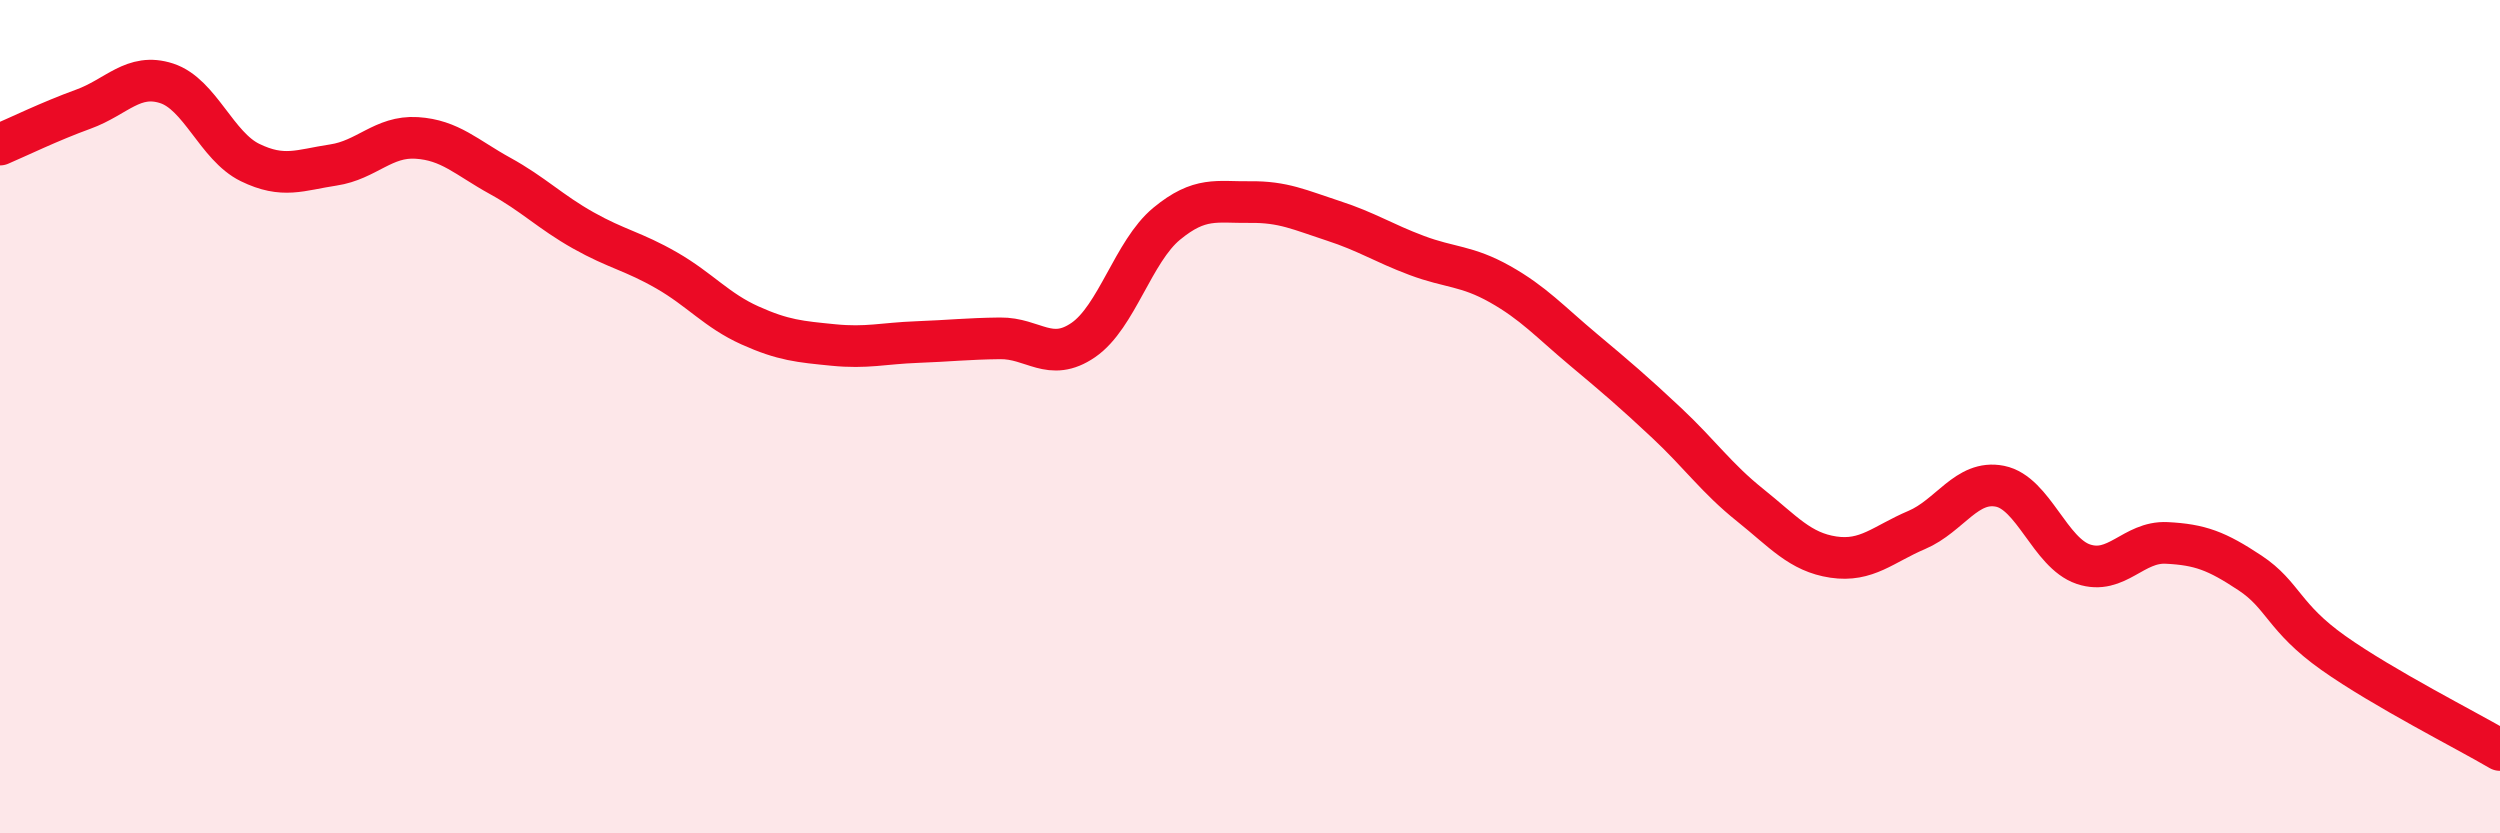 
    <svg width="60" height="20" viewBox="0 0 60 20" xmlns="http://www.w3.org/2000/svg">
      <path
        d="M 0,3.47 C 0.4,3.3 1.2,2.91 2,2.62 C 2.8,2.33 3.2,1.74 4,2 C 4.8,2.26 5.2,3.51 6,3.9 C 6.8,4.29 7.2,4.08 8,3.96 C 8.8,3.84 9.2,3.26 10,3.31 C 10.8,3.36 11.2,3.78 12,4.22 C 12.8,4.66 13.2,5.08 14,5.53 C 14.8,5.98 15.2,6.03 16,6.49 C 16.8,6.95 17.2,7.45 18,7.81 C 18.8,8.17 19.2,8.2 20,8.28 C 20.8,8.36 21.2,8.24 22,8.21 C 22.8,8.18 23.2,8.13 24,8.12 C 24.8,8.11 25.2,8.71 26,8.16 C 26.8,7.61 27.2,6.03 28,5.37 C 28.8,4.71 29.2,4.86 30,4.85 C 30.8,4.84 31.2,5.04 32,5.3 C 32.8,5.56 33.2,5.83 34,6.13 C 34.8,6.43 35.2,6.37 36,6.82 C 36.8,7.27 37.2,7.72 38,8.39 C 38.8,9.06 39.2,9.4 40,10.15 C 40.8,10.9 41.2,11.48 42,12.12 C 42.8,12.76 43.2,13.25 44,13.37 C 44.8,13.49 45.2,13.06 46,12.72 C 46.8,12.38 47.2,11.51 48,11.67 C 48.8,11.83 49.2,13.27 50,13.54 C 50.8,13.81 51.2,12.99 52,13.03 C 52.8,13.07 53.2,13.22 54,13.75 C 54.8,14.28 54.8,14.82 56,15.67 C 57.2,16.52 59.2,17.53 60,18L60 20L0 20Z"
        fill="#EB0A25"
        opacity="0.1"
        stroke-linecap="round"
        stroke-linejoin="round"
      />
      <path
        d="M 0,3.47 C 0.4,3.3 1.2,2.91 2,2.62 C 2.8,2.33 3.2,1.74 4,2 C 4.8,2.26 5.2,3.51 6,3.9 C 6.8,4.29 7.2,4.08 8,3.96 C 8.8,3.84 9.2,3.26 10,3.31 C 10.8,3.36 11.2,3.78 12,4.22 C 12.8,4.66 13.2,5.08 14,5.53 C 14.8,5.98 15.2,6.03 16,6.49 C 16.8,6.95 17.2,7.45 18,7.81 C 18.8,8.17 19.2,8.2 20,8.28 C 20.8,8.36 21.2,8.24 22,8.21 C 22.8,8.18 23.2,8.13 24,8.12 C 24.8,8.11 25.2,8.71 26,8.16 C 26.8,7.61 27.2,6.03 28,5.37 C 28.8,4.71 29.2,4.86 30,4.85 C 30.8,4.84 31.2,5.04 32,5.3 C 32.8,5.56 33.2,5.83 34,6.13 C 34.8,6.43 35.2,6.37 36,6.82 C 36.8,7.27 37.2,7.72 38,8.39 C 38.8,9.06 39.2,9.4 40,10.15 C 40.8,10.9 41.2,11.48 42,12.12 C 42.8,12.76 43.2,13.25 44,13.37 C 44.8,13.49 45.2,13.06 46,12.72 C 46.8,12.38 47.2,11.51 48,11.67 C 48.8,11.83 49.2,13.27 50,13.54 C 50.8,13.81 51.2,12.99 52,13.03 C 52.8,13.07 53.2,13.22 54,13.75 C 54.8,14.28 54.8,14.82 56,15.67 C 57.2,16.52 59.2,17.53 60,18"
        stroke="#EB0A25"
        stroke-width="1"
        fill="none"
        stroke-linecap="round"
        stroke-linejoin="round"
      />
    </svg>
  